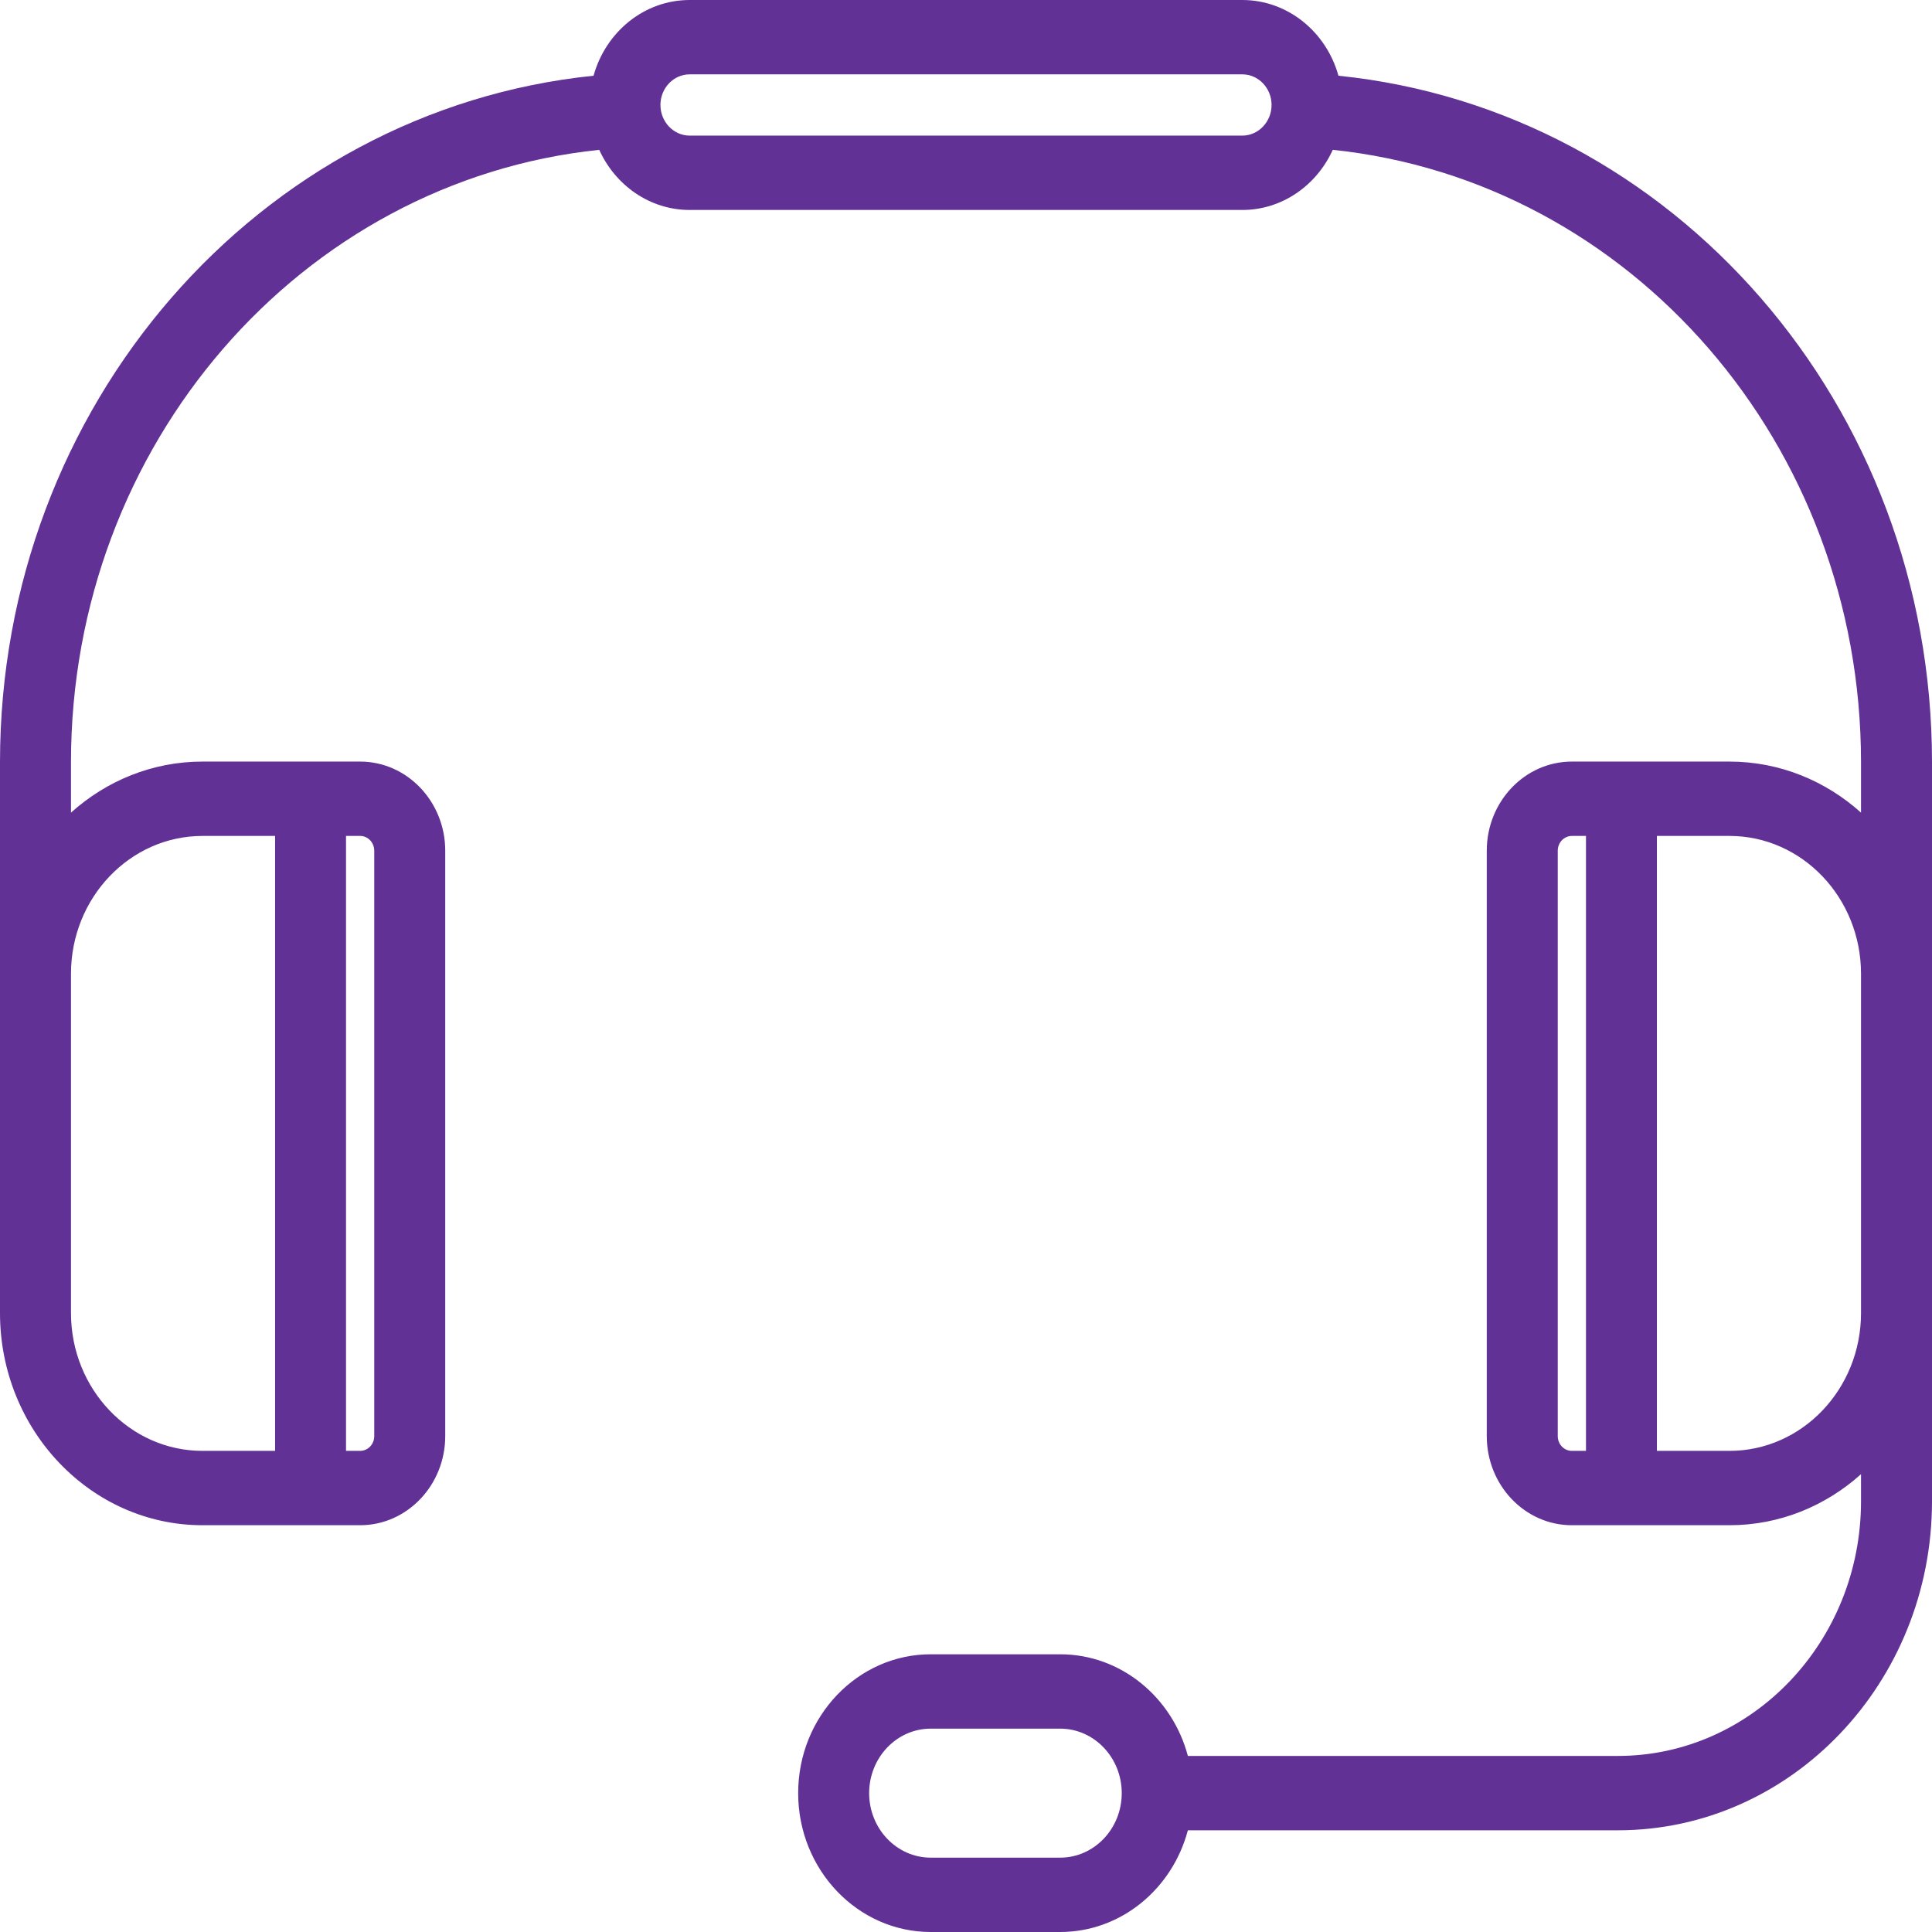<svg width="31" height="31" viewBox="0 0 31 31" fill="none" xmlns="http://www.w3.org/2000/svg">
<path d="M31 12.23C31 6.51 26.854 1.765 21.476 1.215C21.282 0.514 20.664 0 19.933 0H11.066C10.336 0 9.718 0.514 9.524 1.215C4.146 1.766 0 6.511 0 12.23V21.069C0 22.946 1.458 24.473 3.249 24.473H5.779C6.531 24.473 7.144 23.831 7.144 23.043V13.65C7.144 12.862 6.531 12.22 5.779 12.22H3.249C2.444 12.22 1.707 12.529 1.139 13.039V12.23C1.139 7.135 4.827 2.905 9.615 2.404C9.873 2.973 10.426 3.369 11.066 3.369H19.933C20.574 3.369 21.127 2.973 21.385 2.404C26.173 2.905 29.861 7.134 29.861 12.23V13.039C29.293 12.529 28.556 12.22 27.751 12.22H25.221C24.468 12.22 23.856 12.862 23.856 13.65V23.043C23.856 23.831 24.468 24.473 25.221 24.473H27.751C28.556 24.473 29.293 24.164 29.861 23.654V24.088C29.861 26.342 28.111 28.175 25.96 28.175H19.06C18.811 27.235 17.987 26.544 17.011 26.544H14.934C13.761 26.544 12.807 27.543 12.807 28.772C12.807 30 13.761 31 14.934 31H17.011C17.987 31 18.811 30.308 19.06 29.368H25.96C28.739 29.368 31 27 31 24.088L31 12.23V12.23ZM6.005 13.65V23.043C6.005 23.174 5.904 23.28 5.779 23.28H5.552V13.413H5.779C5.904 13.413 6.005 13.52 6.005 13.65ZM3.249 13.413H4.414V23.28H3.249C2.085 23.28 1.139 22.288 1.139 21.069V15.624C1.139 14.405 2.086 13.413 3.249 13.413V13.413ZM19.933 2.176H11.066C10.808 2.176 10.597 1.955 10.597 1.684C10.597 1.413 10.808 1.193 11.066 1.193H19.933C20.192 1.193 20.403 1.413 20.403 1.684C20.403 1.955 20.192 2.176 19.933 2.176ZM24.995 23.043V13.65C24.995 13.52 25.096 13.413 25.221 13.413H25.448V23.28H25.221C25.096 23.28 24.995 23.174 24.995 23.043ZM17.011 29.807H14.934C14.389 29.807 13.946 29.343 13.946 28.772C13.946 28.201 14.389 27.737 14.934 27.737H17.011C17.556 27.737 17.999 28.201 17.999 28.772C17.999 29.343 17.556 29.807 17.011 29.807ZM27.751 23.28H26.586V13.413H27.751C28.915 13.413 29.861 14.405 29.861 15.624V21.069C29.861 22.288 28.915 23.28 27.751 23.28Z" fill="#613195"/>
</svg>
